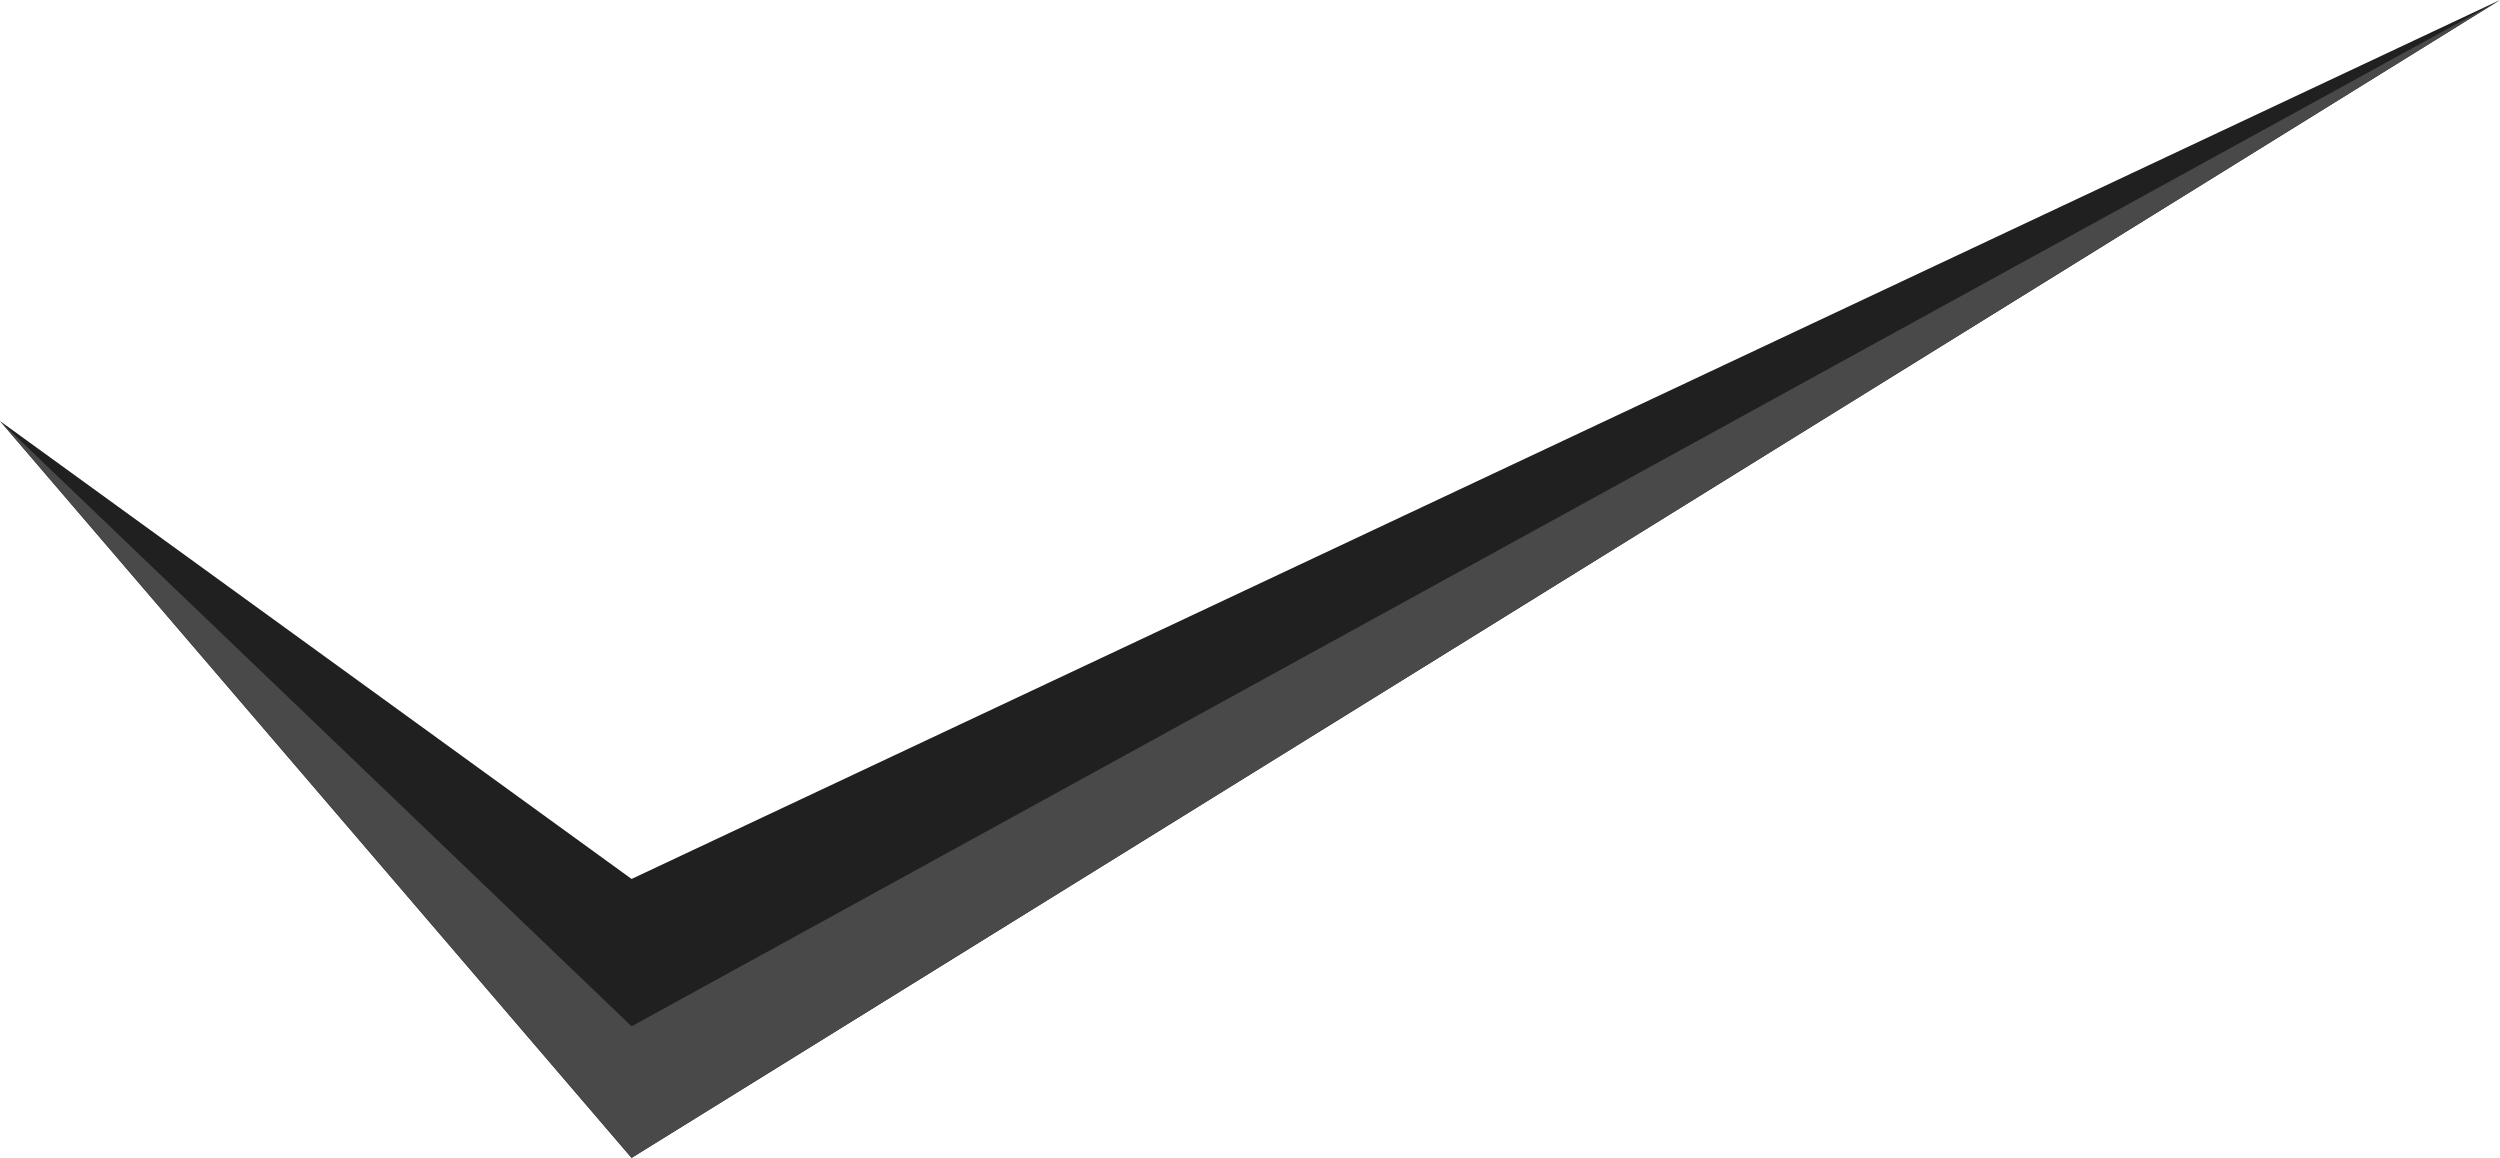 <svg xmlns="http://www.w3.org/2000/svg" width="199.7" height="92.492"><g data-name="グループ 1"><path data-name="シェイプ 1" d="M0 33.634l50.45 58.859L199.699.001 50.45 70.211z" fill="#202020"/><path data-name="シェイプ 1" d="M0 33.634l50.45 58.859L199.699.001 50.45 81.982z" fill="#494949"/></g></svg>